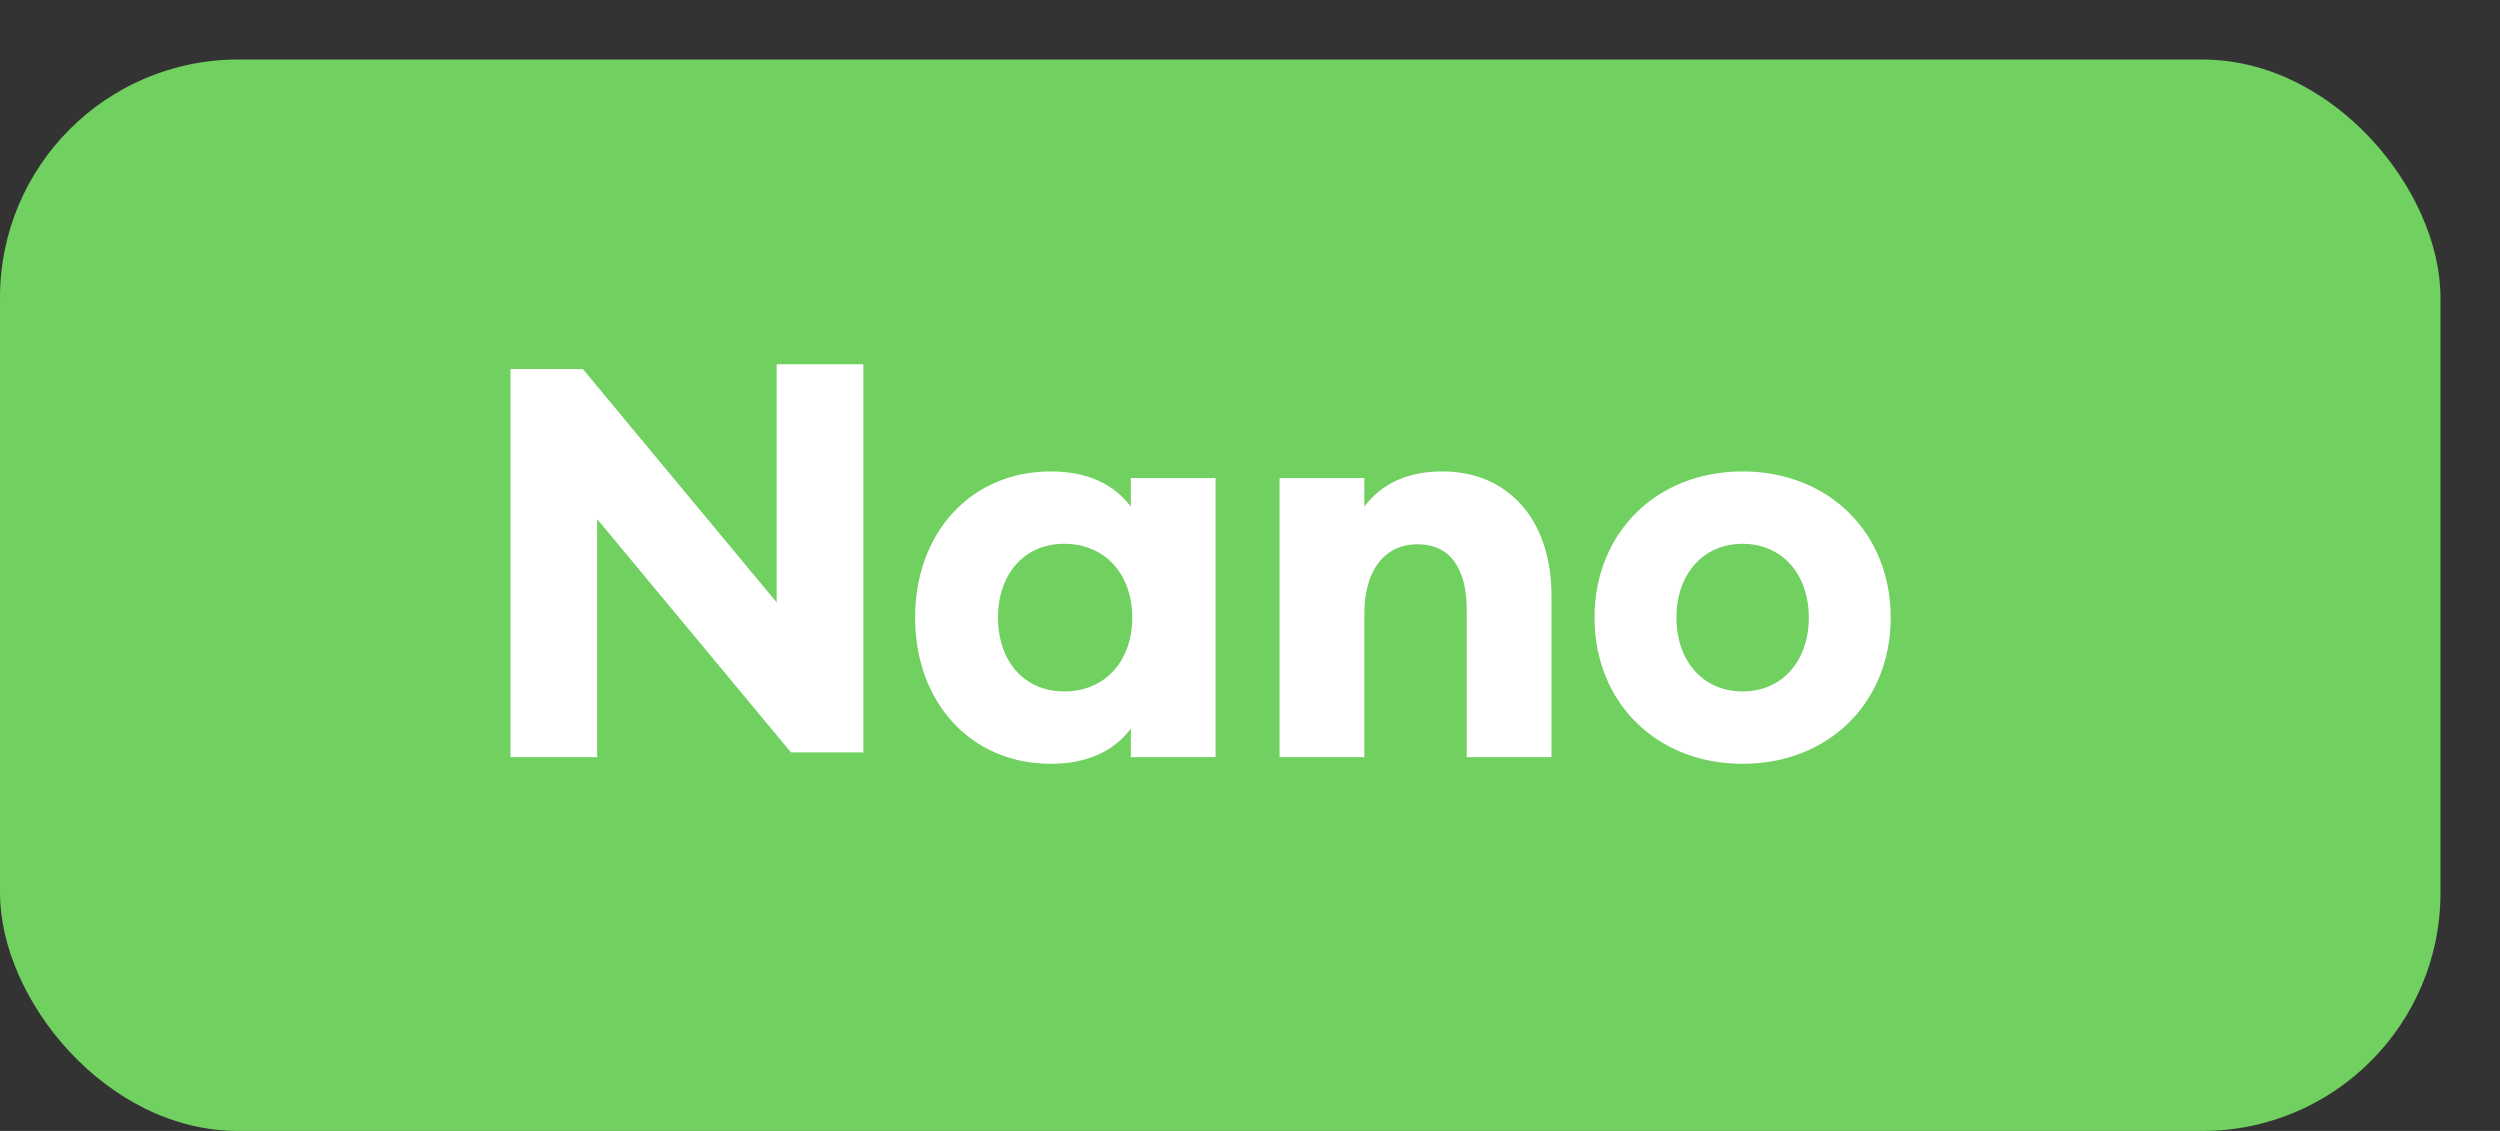 <svg width="42" height="19" viewBox="0 0 42 19" fill="none" xmlns="http://www.w3.org/2000/svg">
<rect x="0" y="0" width="42" height="19" fill="#333333" stroke="none"/>
<rect y="1" width="41" height="18" rx="4" fill="#70D060"/>
<path d="M8.576 12.72H10.032V8.72L13.288 12.64H14.504V6.12H13.048V10.12L9.792 6.2H8.576V12.72ZM17.654 12.832C18.27 12.832 18.718 12.616 18.998 12.24V12.72H20.422V8.032H18.998V8.512C18.718 8.136 18.27 7.92 17.654 7.92C16.31 7.92 15.374 8.952 15.374 10.376C15.374 11.8 16.31 12.832 17.654 12.832ZM17.878 11.616C17.198 11.616 16.766 11.096 16.766 10.376C16.766 9.656 17.198 9.136 17.878 9.136C18.574 9.136 19.022 9.656 19.022 10.376C19.022 11.096 18.574 11.616 17.878 11.616ZM21.497 12.72H22.921V10.312C22.921 9.584 23.257 9.144 23.817 9.144C24.353 9.144 24.641 9.536 24.641 10.248V12.72H26.065V10.008C26.065 8.712 25.321 7.92 24.233 7.92C23.633 7.92 23.201 8.136 22.921 8.512V8.032H21.497V12.72ZM29.276 7.92C27.828 7.92 26.788 8.952 26.788 10.376C26.788 11.8 27.828 12.832 29.276 12.832C30.724 12.832 31.764 11.8 31.764 10.376C31.764 8.952 30.724 7.92 29.276 7.92ZM29.276 9.136C29.948 9.136 30.388 9.656 30.388 10.376C30.388 11.096 29.948 11.616 29.276 11.616C28.604 11.616 28.164 11.096 28.164 10.376C28.164 9.656 28.604 9.136 29.276 9.136Z" fill="white"/>
</svg>
